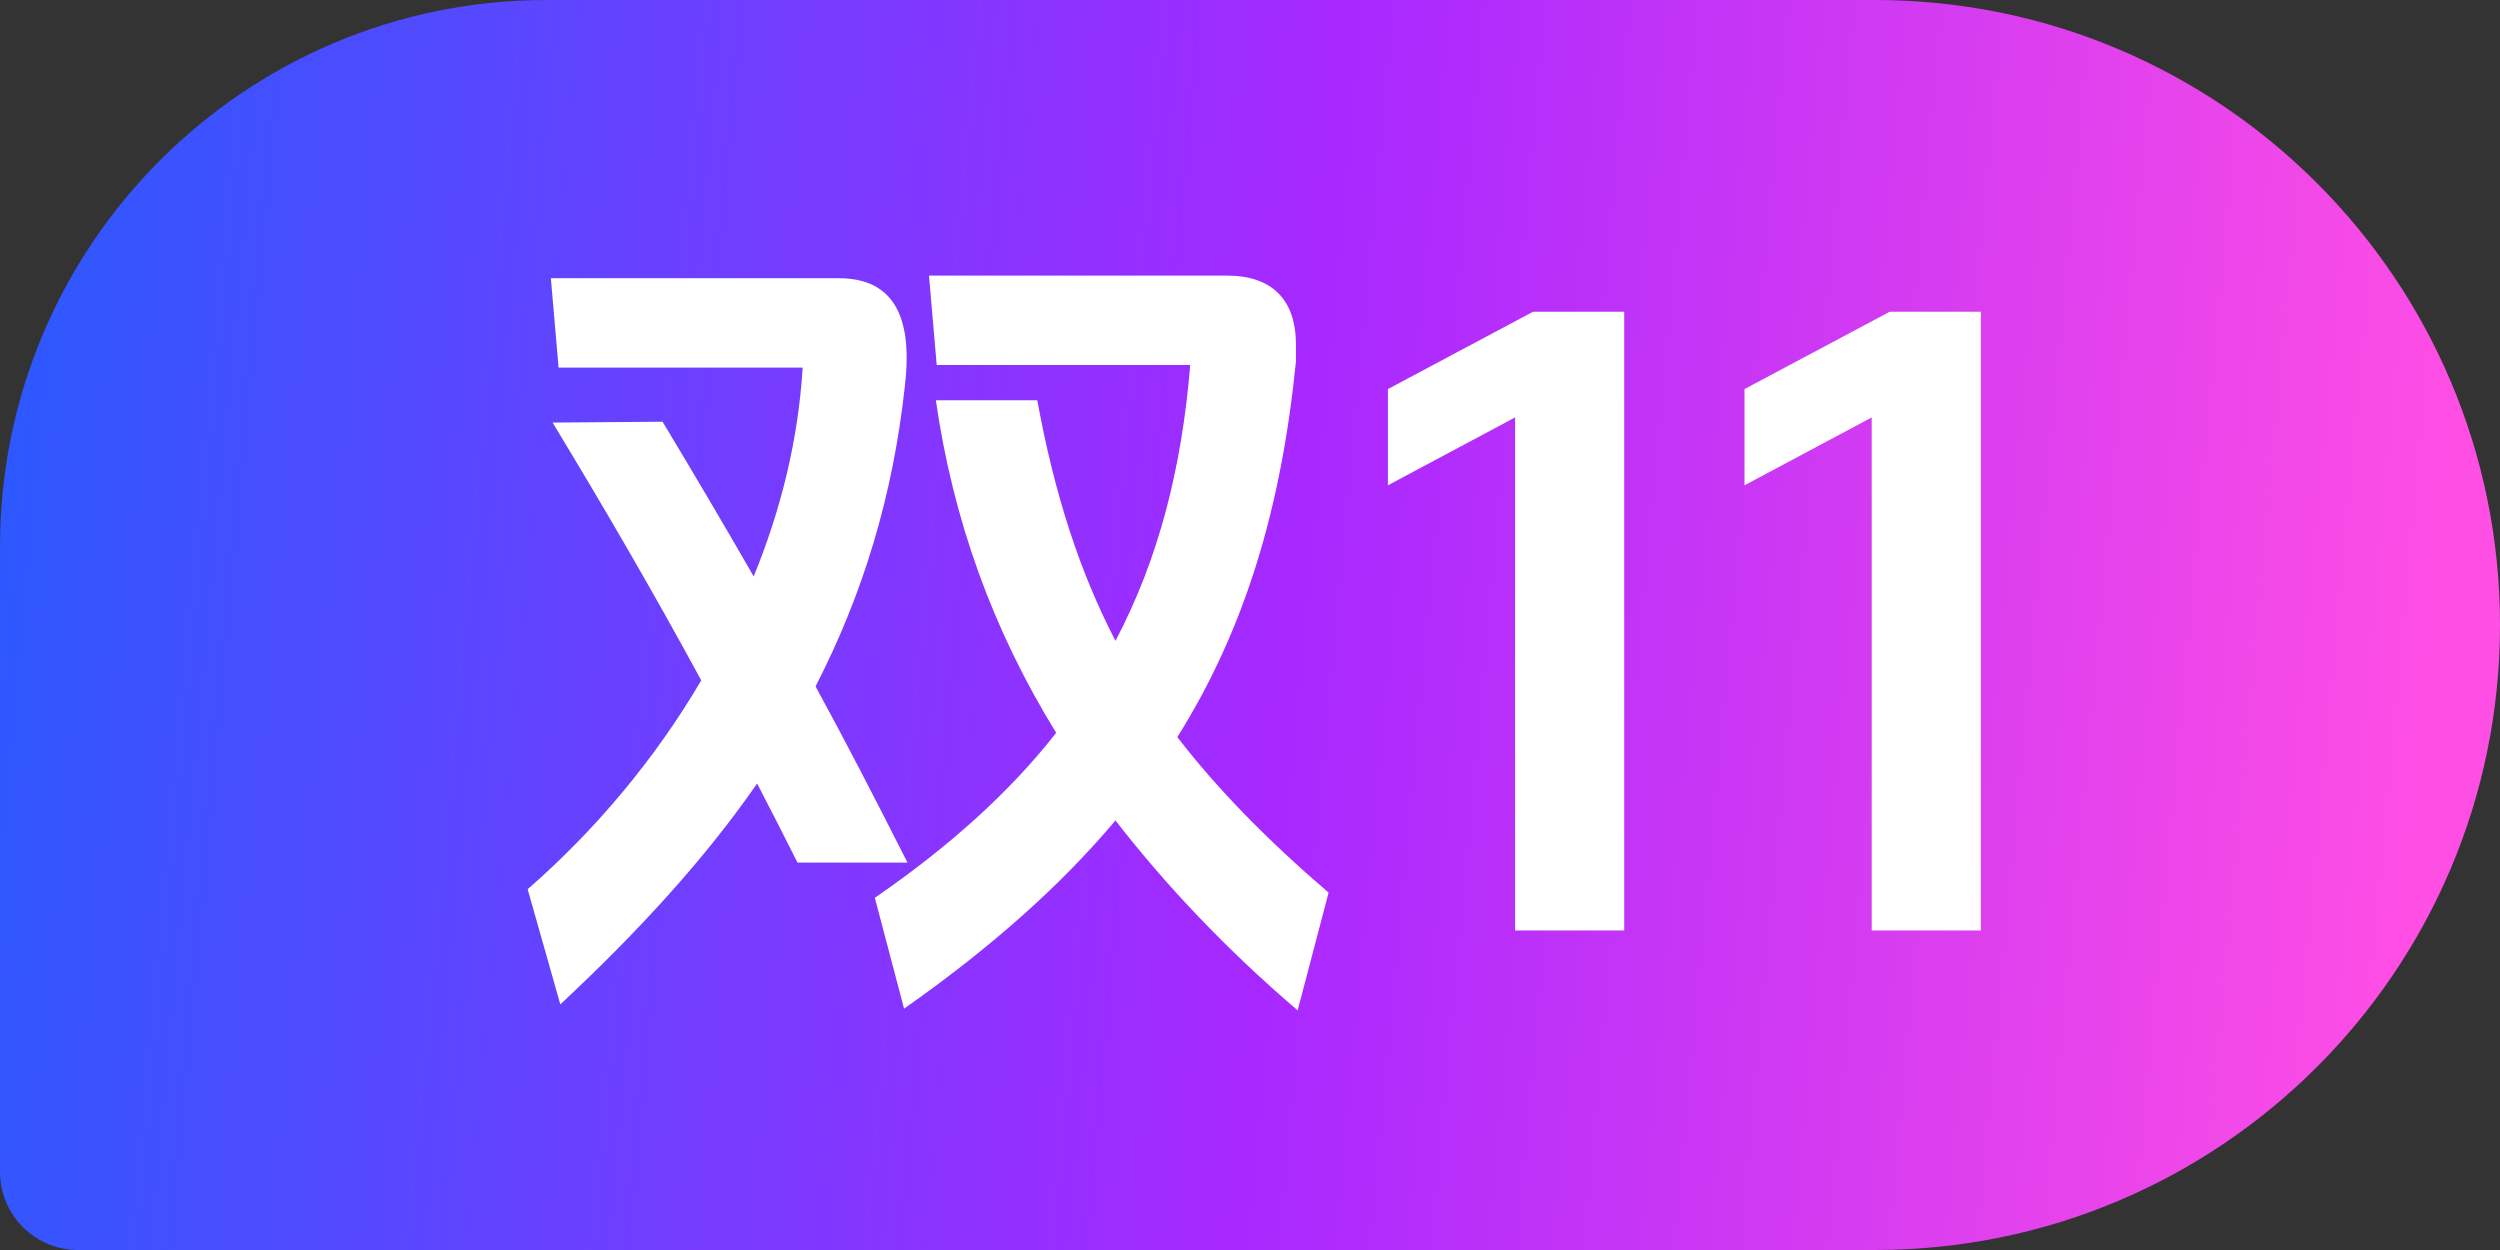 <svg width="32" height="16" viewBox="0 0 32 16" fill="none" xmlns="http://www.w3.org/2000/svg">
<rect x="0" y="0" width="32" height="16" fill="#333333" stroke="none"/>
<path d="M0 7C0 3.134 3.134 0 7 0H24C28.418 0 32 3.582 32 8C32 12.418 28.418 16 24 16H1C0.448 16 0 15.552 0 15V7Z" fill="url(#paint0_linear_7454_18775)"/>
<path d="M15.07 9.435C15.587 10.106 16.225 10.755 17.006 11.426L16.61 12.933C15.697 12.152 14.927 11.338 14.278 10.502C13.574 11.338 12.683 12.13 11.572 12.911L11.198 11.492C12.155 10.832 12.925 10.139 13.519 9.38C12.705 8.06 12.199 6.652 11.979 5.123H13.277C13.497 6.322 13.816 7.312 14.278 8.203C14.828 7.158 15.125 6.003 15.235 4.672H11.99L11.891 3.528H15.708C16.28 3.528 16.588 3.836 16.588 4.408V4.628C16.401 6.498 15.939 8.049 15.07 9.435ZM10.439 8.786C10.824 9.49 11.209 10.238 11.616 11.041H10.208C10.032 10.689 9.856 10.348 9.691 10.029C9.02 10.997 8.173 11.921 7.172 12.856L6.754 11.382C7.612 10.634 8.382 9.721 8.976 8.709C8.349 7.554 7.733 6.498 7.073 5.409L8.481 5.398C8.877 6.058 9.262 6.707 9.647 7.378C9.999 6.52 10.219 5.618 10.274 4.705H7.15L7.051 3.561H10.736C11.572 3.561 11.66 4.265 11.583 4.936C11.429 6.355 11.044 7.609 10.439 8.786ZM17.765 4.98L19.624 3.99H20.79V11.91H19.393V5.343L17.765 6.212V4.98ZM22.33 4.98L24.189 3.99H25.355V11.91H23.958V5.343L22.33 6.212V4.98Z" fill="white"/>
<defs>
<linearGradient id="paint0_linear_7454_18775" x1="0.227" y1="0.854" x2="32.191" y2="3.801" gradientUnits="userSpaceOnUse">
<stop stop-color="#2B59FF"/>
<stop offset="0.525" stop-color="#A728FF"/>
<stop offset="0.985" stop-color="#FF4EE4"/>
</linearGradient>
</defs>
</svg>
